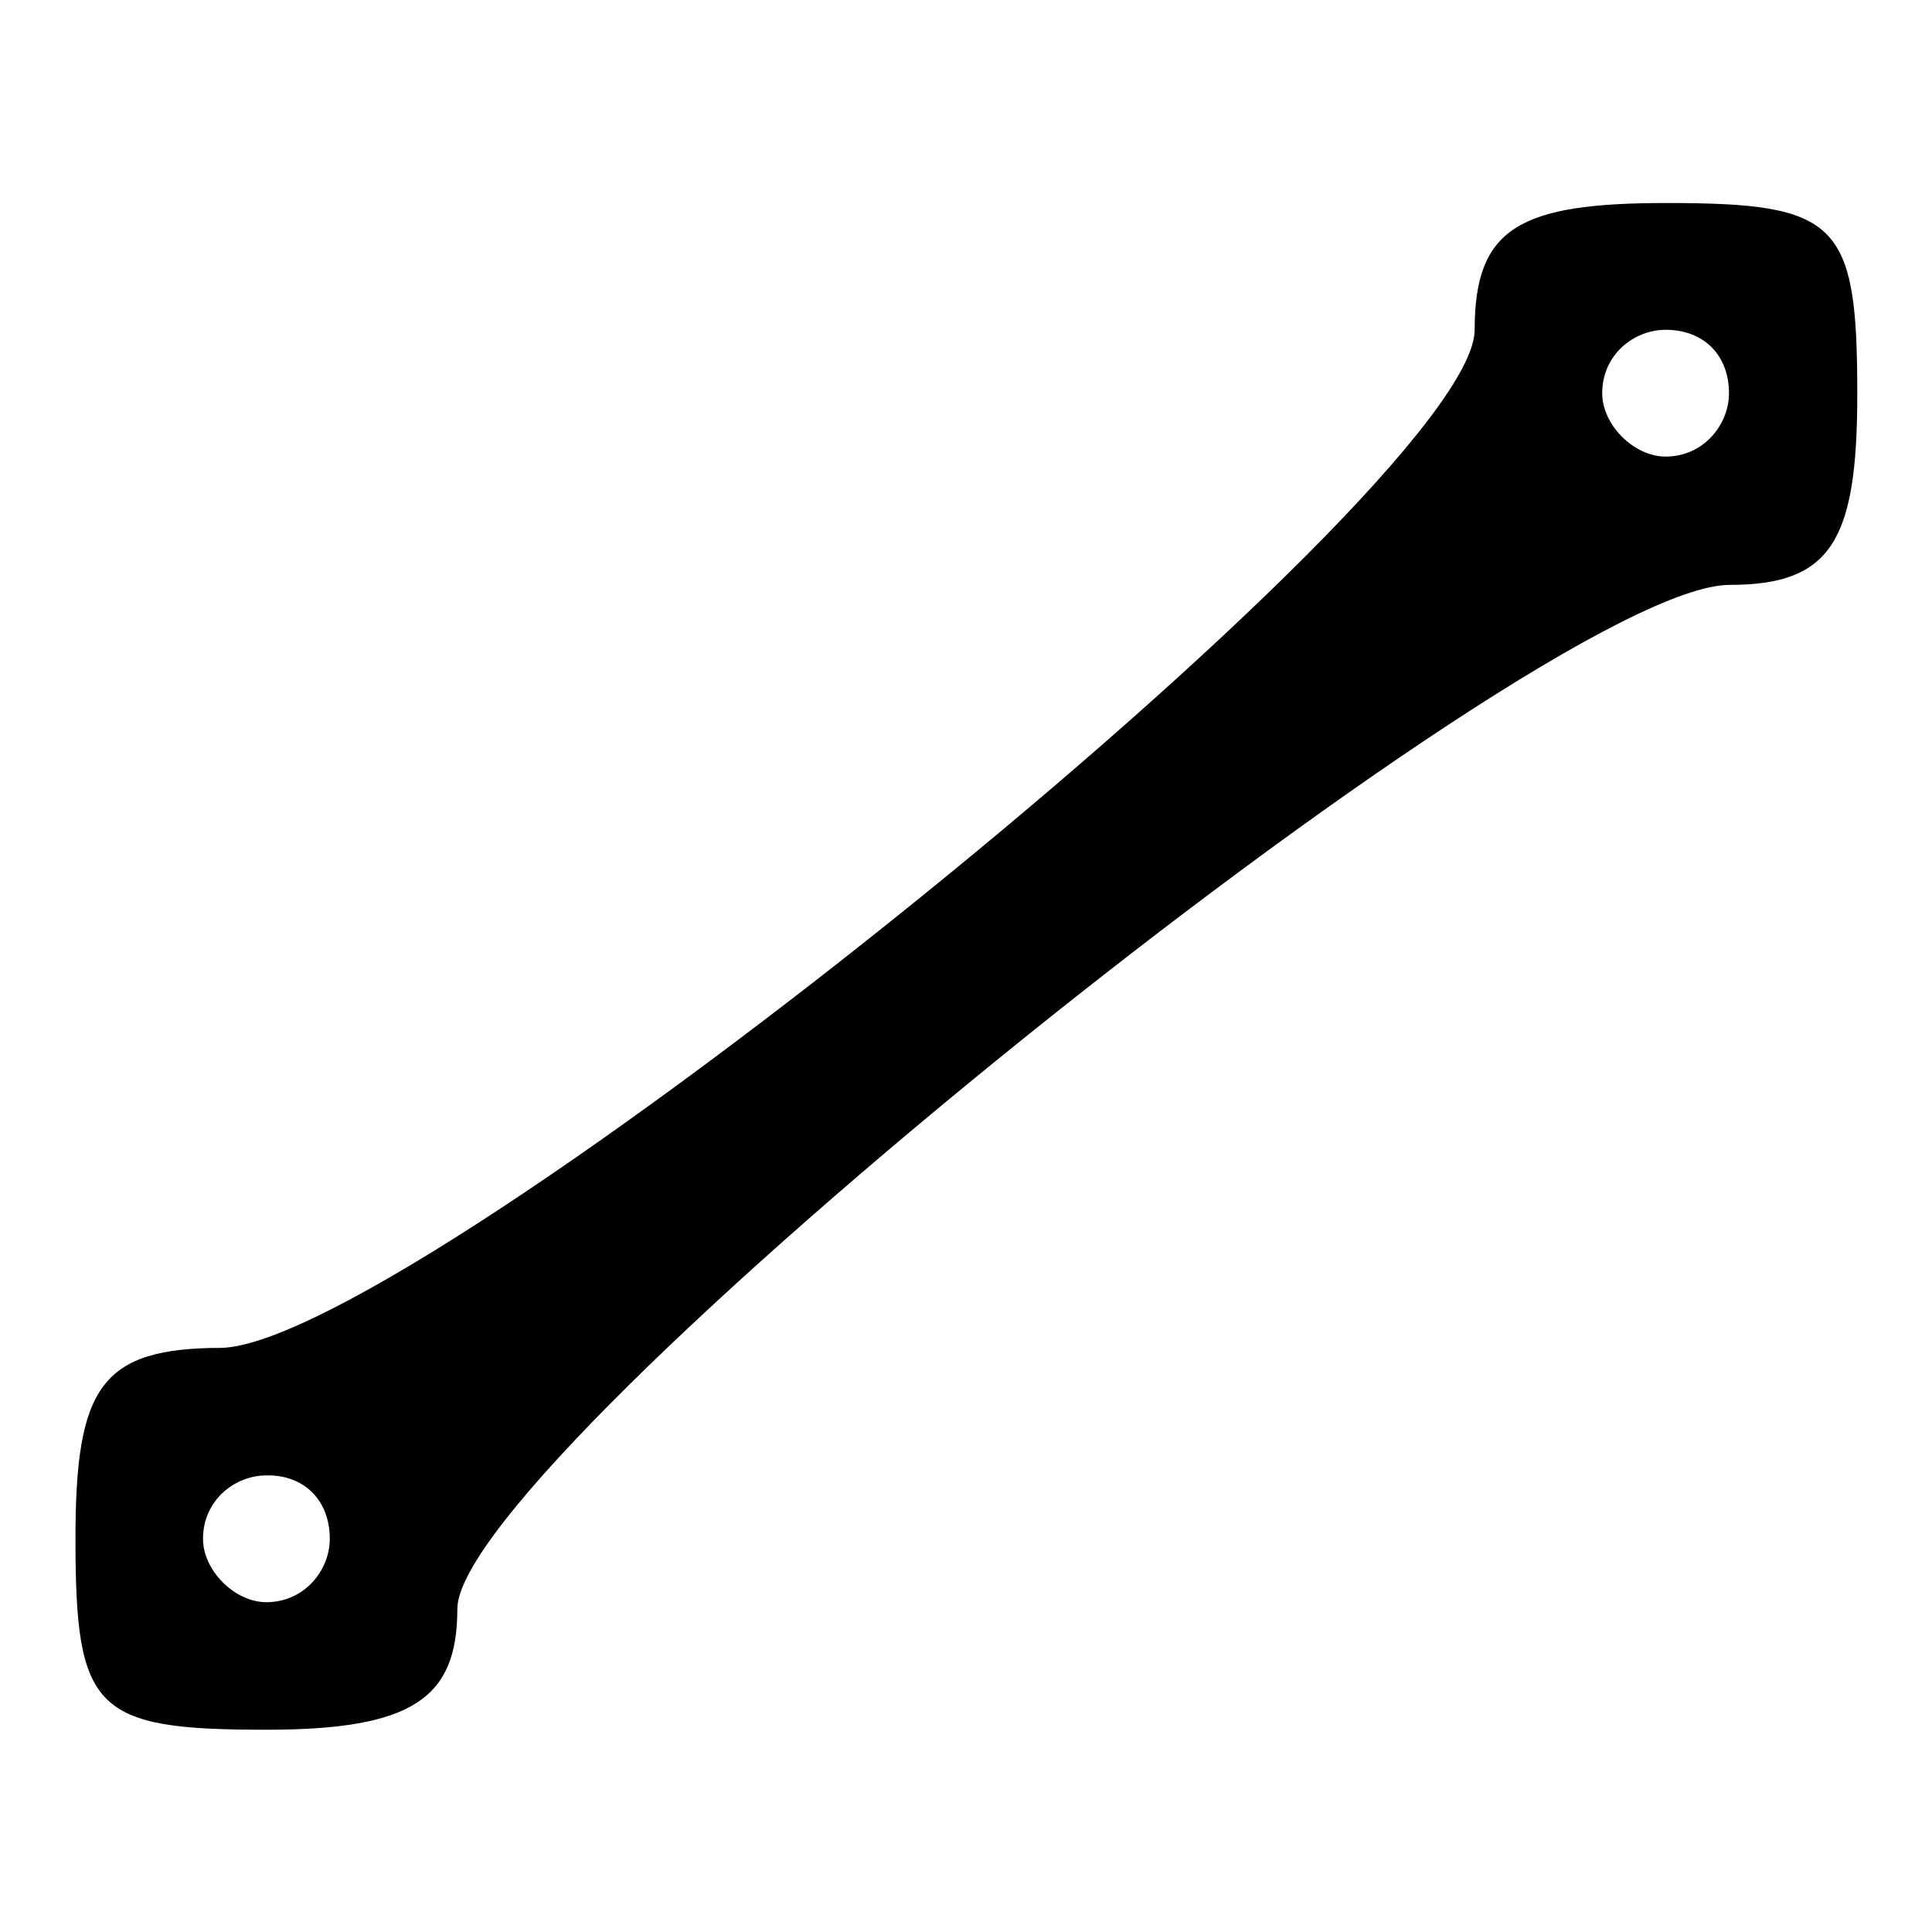 <?xml version="1.0" encoding="utf-8"?>
<!-- Svg Vector Icons : http://www.onlinewebfonts.com/icon -->
<!DOCTYPE svg PUBLIC "-//W3C//DTD SVG 1.1//EN" "http://www.w3.org/Graphics/SVG/1.1/DTD/svg11.dtd">
<svg version="1.1" xmlns="http://www.w3.org/2000/svg" xmlns:xlink="http://www.w3.org/1999/xlink" x="0px" y="0px" viewBox="0 0 256 256" enable-background="new 0 0 256 256" xml:space="preserve">
<g><g><g><path fill="#000000" d="M195.4,43.7c0,21.1-139.9,134-166,134.9c-16,0-19.4,5.1-19.4,25.3c0,22.8,2.5,25.3,25.3,25.3c19.4,0,25.3-4.2,25.3-16c0-20.2,143.3-135.7,168.6-135.7c13.5,0,16.9-5.9,16.9-25.3c0-22.8-2.5-25.3-25.3-25.3C201.3,26.9,195.4,30.2,195.4,43.7z M229.1,52.1c0,4.2-3.4,8.4-8.4,8.4c-4.2,0-8.4-4.2-8.4-8.4c0-5.1,4.2-8.4,8.4-8.4C225.8,43.7,229.1,47.1,229.1,52.1z M43.7,203.9c0,4.2-3.4,8.4-8.4,8.4c-4.2,0-8.4-4.2-8.4-8.4c0-5.1,4.2-8.4,8.4-8.4C40.3,195.4,43.7,198.8,43.7,203.9z"/></g></g></g>
</svg>